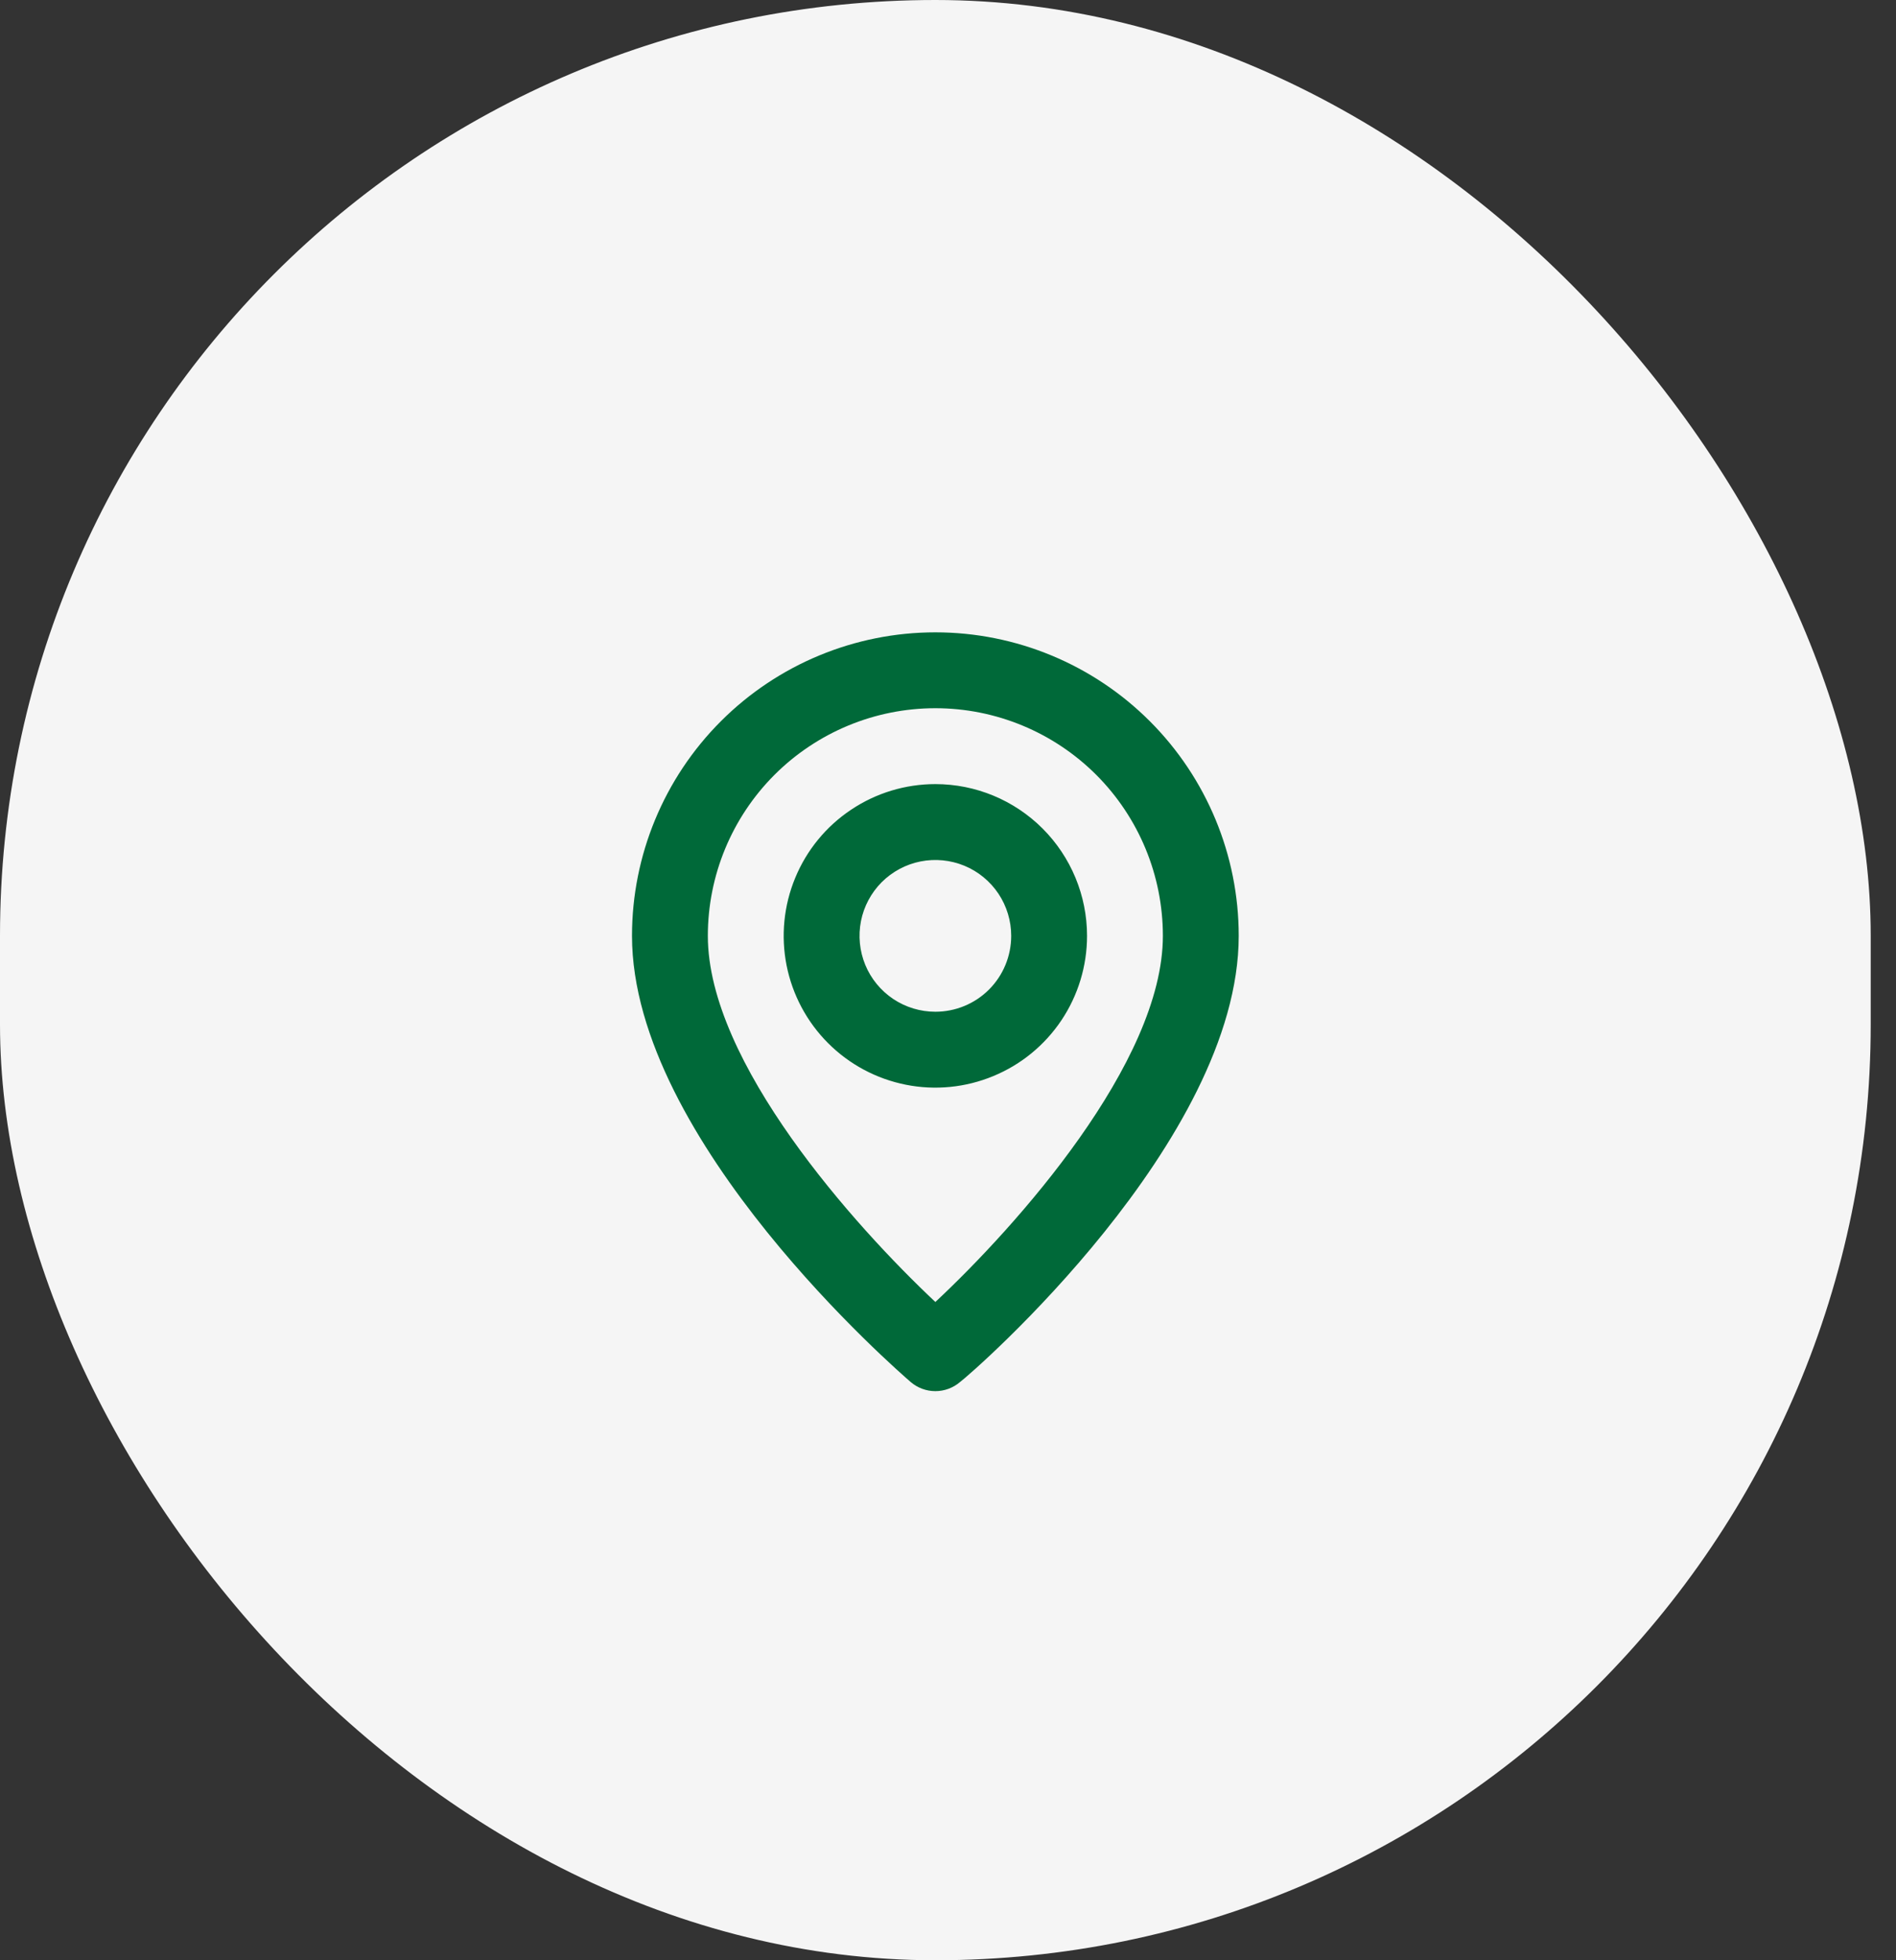 <svg width="30" height="31" viewBox="0 0 30 31" fill="none" xmlns="http://www.w3.org/2000/svg">
<rect x="0" y="0" width="30" height="31" fill="#333333" stroke="none"/>
<rect width="29.6" height="31" rx="14.8" fill="#F5F5F5"/>
<path d="M14.8 10C13.527 10 12.306 10.506 11.406 11.406C10.506 12.306 10 13.527 10 14.8C10 18.04 14.23 21.7 14.41 21.856C14.519 21.949 14.657 22 14.8 22C14.943 22 15.081 21.949 15.19 21.856C15.4 21.7 19.6 18.04 19.6 14.8C19.6 13.527 19.094 12.306 18.194 11.406C17.294 10.506 16.073 10 14.8 10ZM14.8 20.59C13.522 19.39 11.2 16.804 11.2 14.8C11.2 13.845 11.579 12.93 12.254 12.254C12.93 11.579 13.845 11.2 14.8 11.2C15.755 11.2 16.67 11.579 17.346 12.254C18.021 12.93 18.4 13.845 18.4 14.8C18.4 16.804 16.078 19.396 14.8 20.59ZM14.8 12.4C14.325 12.4 13.861 12.541 13.467 12.805C13.072 13.068 12.764 13.443 12.583 13.882C12.401 14.32 12.354 14.803 12.446 15.268C12.539 15.734 12.767 16.161 13.103 16.497C13.439 16.833 13.866 17.061 14.332 17.154C14.797 17.247 15.28 17.199 15.718 17.017C16.157 16.836 16.532 16.528 16.796 16.133C17.059 15.739 17.2 15.275 17.2 14.8C17.2 14.164 16.947 13.553 16.497 13.103C16.047 12.653 15.437 12.4 14.8 12.4ZM14.8 16C14.563 16 14.331 15.93 14.133 15.798C13.936 15.666 13.782 15.479 13.691 15.259C13.601 15.04 13.577 14.799 13.623 14.566C13.669 14.333 13.784 14.119 13.951 13.951C14.119 13.784 14.333 13.669 14.566 13.623C14.799 13.577 15.04 13.601 15.259 13.691C15.479 13.782 15.666 13.936 15.798 14.133C15.93 14.331 16 14.563 16 14.8C16 15.118 15.874 15.424 15.649 15.649C15.424 15.874 15.118 16 14.8 16Z" fill="#006939"/>
</svg>
